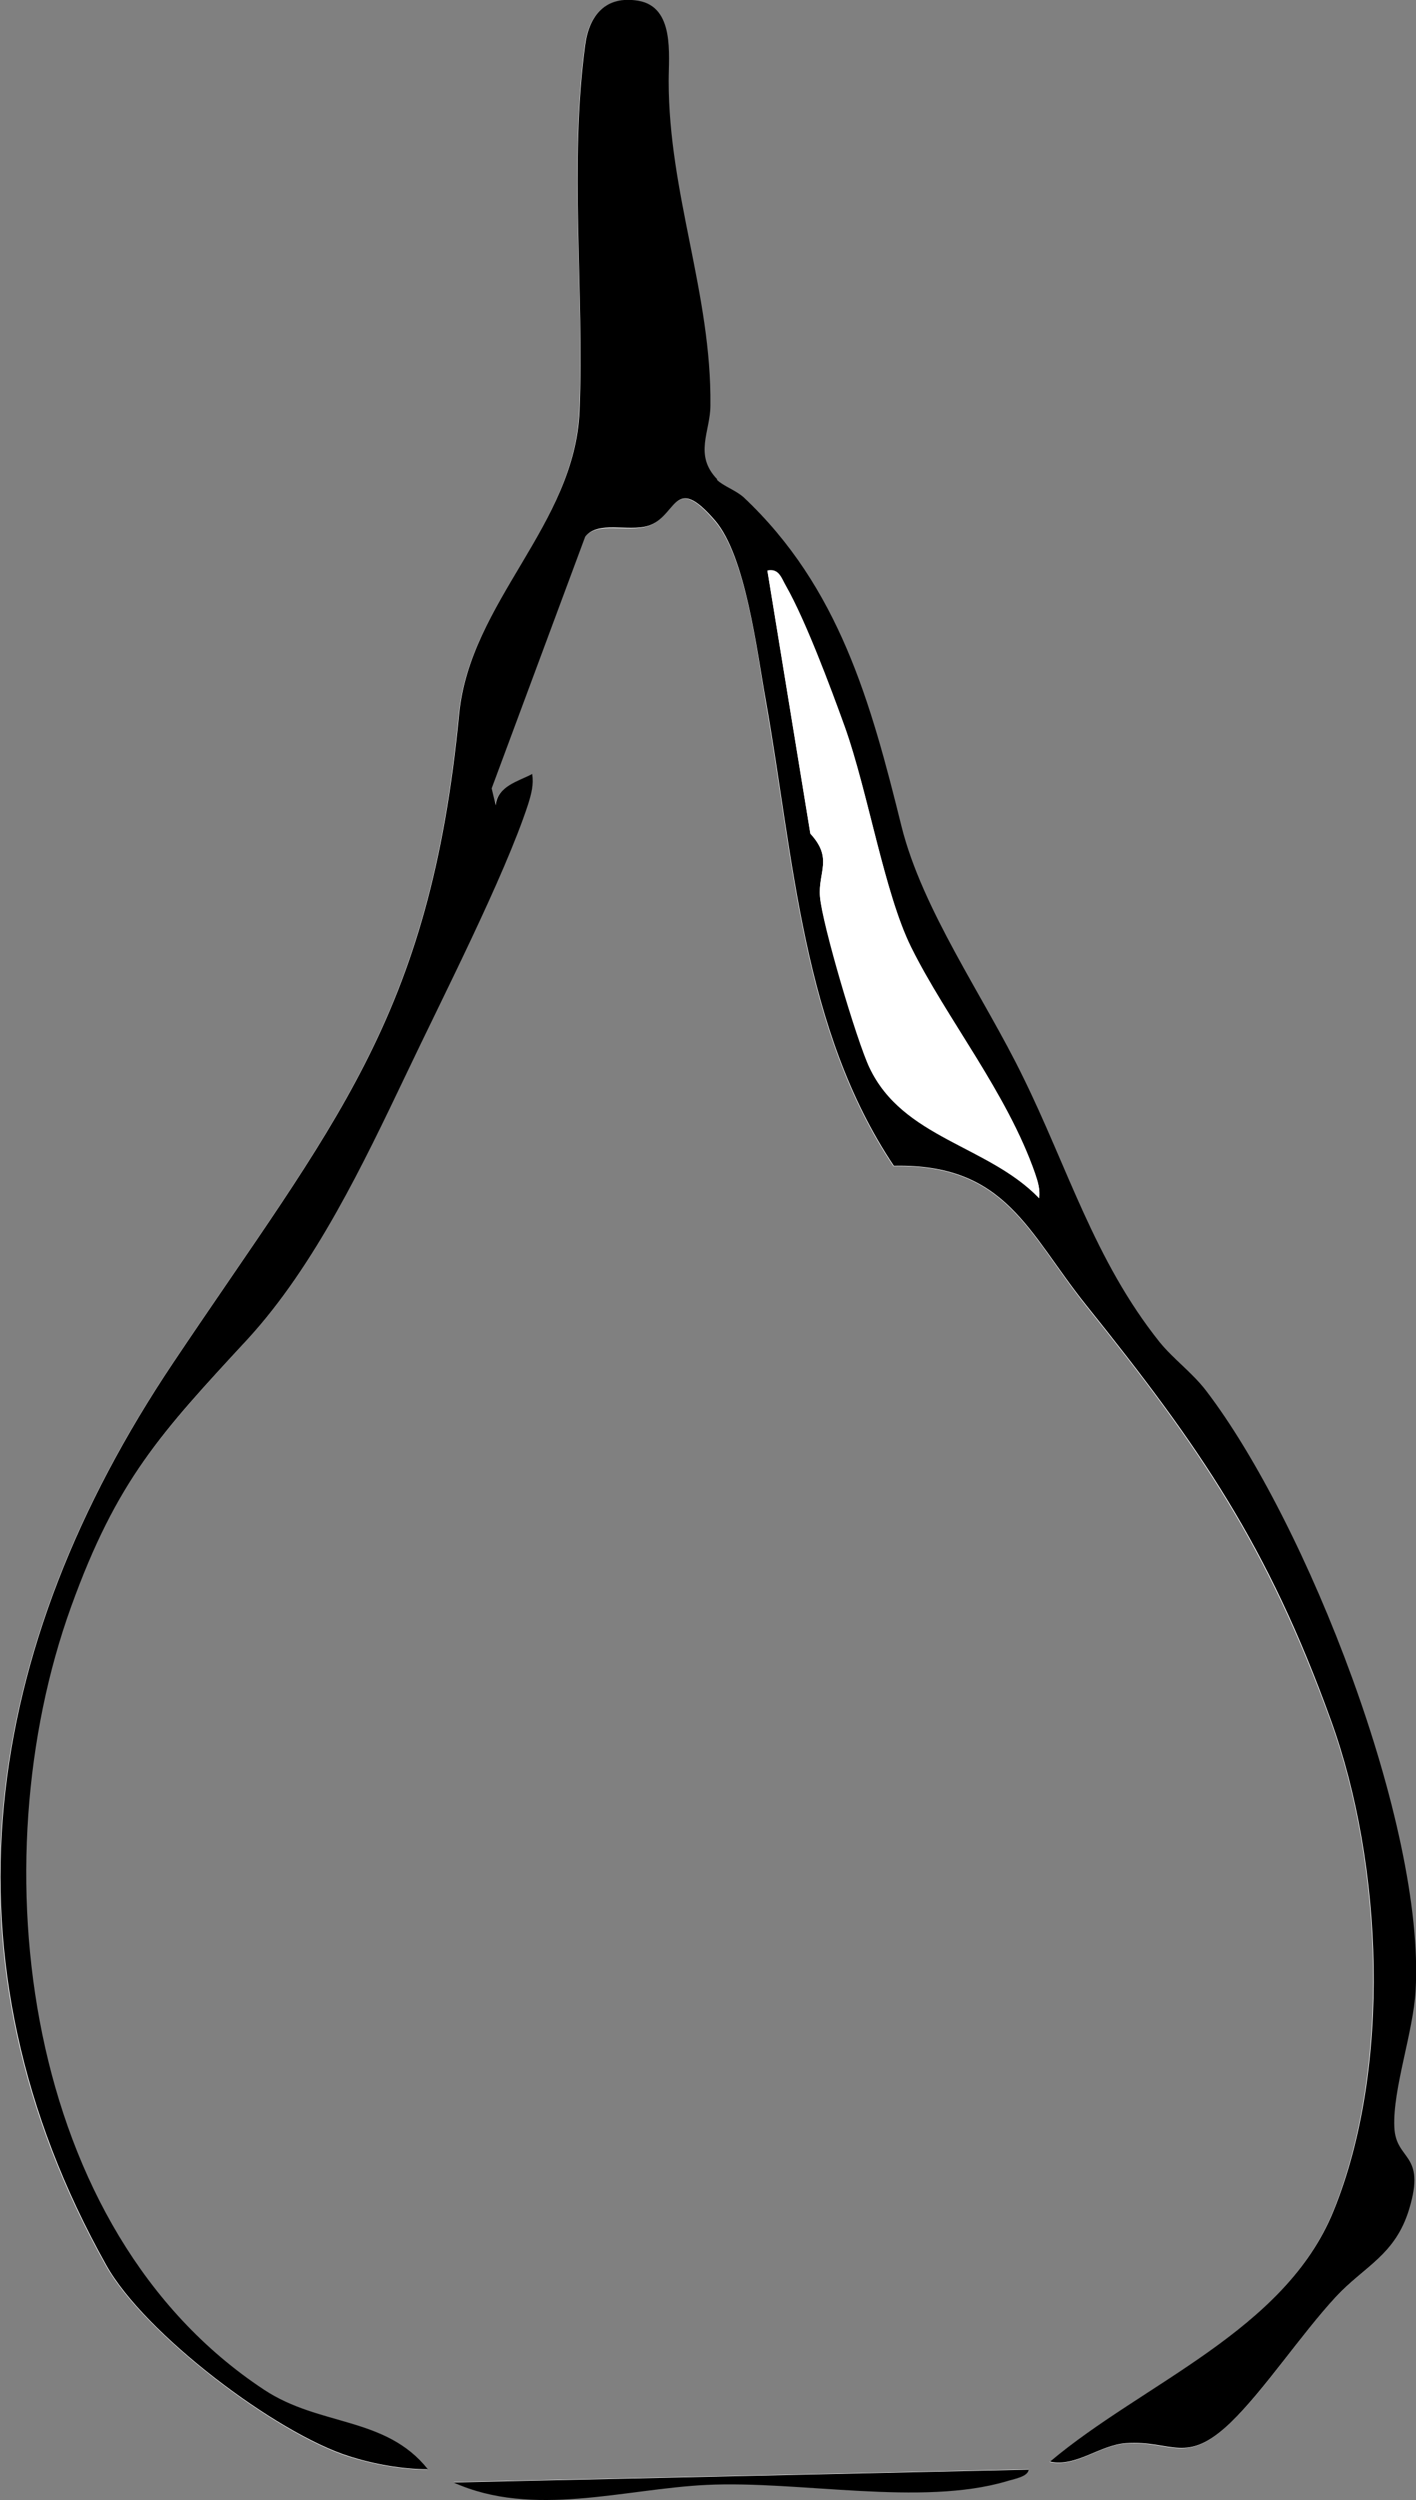<svg viewBox="0 0 35.28 62.28" xmlns="http://www.w3.org/2000/svg" data-name="Layer 1" id="Layer_1">
  <rect x="0" y="0" width="35.28" height="62.28" fill="#808080" stroke="none"/>
  <defs>
    <style>
      .cls-1 {
        fill: #fff;
      }
    </style>
  </defs>
  <path d="M17.86,11.95c-.59-.61-.18-1.19-.17-1.84.03-2.78-1.04-5.27-1.04-8.08,0-.67.15-1.85-.75-2-.81-.14-1.23.35-1.33,1.1-.4,2.99-.01,6.13-.14,9.12-.12,2.86-2.73,4.76-3,7.55-.73,7.6-3.13,10.19-7.14,16.18-4.73,7.07-5.94,14.81-1.65,22.46.95,1.69,4.22,4.18,6.06,4.76.61.19,1.31.32,1.95.32-1.05-1.31-2.69-1.06-4.08-1.98C.55,55.57-.55,46.41,1.76,40.04c1.14-3.16,2.24-4.32,4.4-6.67,1.69-1.83,2.88-4.36,3.95-6.6.88-1.83,2.45-4.92,3.04-6.73.08-.25.14-.47.1-.75-.36.19-.86.3-.91.78l-.1-.42,2.33-6.27c.31-.4,1.06-.11,1.56-.27.74-.23.64-1.35,1.68-.13.77.89,1.05,3.25,1.26,4.47.7,3.94.91,8.19,3.19,11.6,2.8-.06,3.34,1.65,4.8,3.48,2.84,3.54,4.51,5.98,6.09,10.33,1.3,3.58,1.51,8.67.06,12.24-1.22,2.98-4.72,4.27-7.06,6.23.66.14,1.23-.41,1.89-.46,1.15-.08,1.49.56,2.61-.51.84-.8,1.76-2.2,2.61-3.12.71-.77,1.49-1.04,1.84-2.2.43-1.42-.33-1.18-.37-2.05-.04-.94.47-2.35.53-3.39.24-4.13-2.71-11.68-5.23-14.96-.34-.45-.81-.78-1.15-1.2-1.62-2.04-2.29-4.35-3.41-6.62-.97-1.97-2.5-4.14-3.02-6.23-.77-3.07-1.55-5.95-3.93-8.19-.19-.18-.51-.27-.67-.44ZM25.63,61.51l-14.33.32c1.98.89,4.24.16,6.31.06,2.29-.11,5.34.54,7.47-.09.15-.04.55-.11.55-.3Z" class="cls-1"></path>
  <path d="M17.86,11.95c.16.16.47.26.67.44,2.38,2.24,3.17,5.12,3.93,8.19.52,2.09,2.06,4.26,3.02,6.23,1.12,2.27,1.79,4.59,3.41,6.62.34.42.8.75,1.15,1.2,2.52,3.29,5.47,10.84,5.23,14.96-.06,1.04-.57,2.45-.53,3.39.03.86.8.63.37,2.05-.35,1.16-1.13,1.43-1.84,2.2-.85.92-1.78,2.32-2.61,3.12-1.12,1.07-1.45.43-2.61.51-.66.05-1.24.6-1.89.46,2.33-1.96,5.84-3.25,7.06-6.23,1.46-3.57,1.24-8.66-.06-12.24-1.57-4.35-3.25-6.79-6.09-10.33-1.46-1.82-2-3.54-4.8-3.48-2.28-3.41-2.49-7.66-3.19-11.6-.22-1.22-.5-3.58-1.26-4.47-1.05-1.22-.94-.09-1.68.13-.5.15-1.24-.14-1.56.27l-2.33,6.27.1.42c.05-.48.55-.59.91-.78.04.27-.02.49-.1.75-.59,1.81-2.17,4.9-3.04,6.73-1.07,2.24-2.27,4.77-3.95,6.6-2.17,2.35-3.26,3.51-4.4,6.67-2.3,6.37-1.21,15.53,4.81,19.5,1.39.92,3.03.66,4.08,1.98-.64,0-1.35-.13-1.95-.32-1.84-.58-5.11-3.06-6.06-4.76-4.28-7.65-3.08-15.39,1.65-22.46,4.01-5.99,6.41-8.58,7.14-16.18.27-2.8,2.88-4.7,3-7.55.12-2.99-.26-6.13.14-9.12.1-.74.51-1.24,1.33-1.1.9.16.75,1.34.75,2,0,2.81,1.07,5.3,1.04,8.08,0,.65-.42,1.23.17,1.84ZM25.89,29.85c.03-.22-.03-.41-.1-.62-.7-2.01-2.21-3.86-3.09-5.64-.67-1.35-1.08-3.9-1.66-5.51-.35-.97-.97-2.63-1.46-3.49-.11-.19-.17-.44-.46-.38l1.07,6.55c.57.62.19.96.24,1.57.06.67.93,3.6,1.23,4.25.84,1.77,2.96,1.94,4.23,3.26Z"></path>
  <path d="M25.63,61.51c0,.19-.4.25-.55.3-2.13.63-5.17-.02-7.47.09-2.07.1-4.33.83-6.31-.06l14.33-.32Z"></path>
  <path d="M25.89,29.85c-1.27-1.32-3.4-1.49-4.23-3.26-.31-.65-1.18-3.58-1.23-4.25-.05-.62.33-.95-.24-1.57l-1.07-6.55c.29-.05.35.19.46.38.49.86,1.11,2.52,1.46,3.49.58,1.61.99,4.15,1.66,5.51.88,1.77,2.39,3.63,3.09,5.64.07.21.13.39.1.62Z" class="cls-1"></path>
</svg>